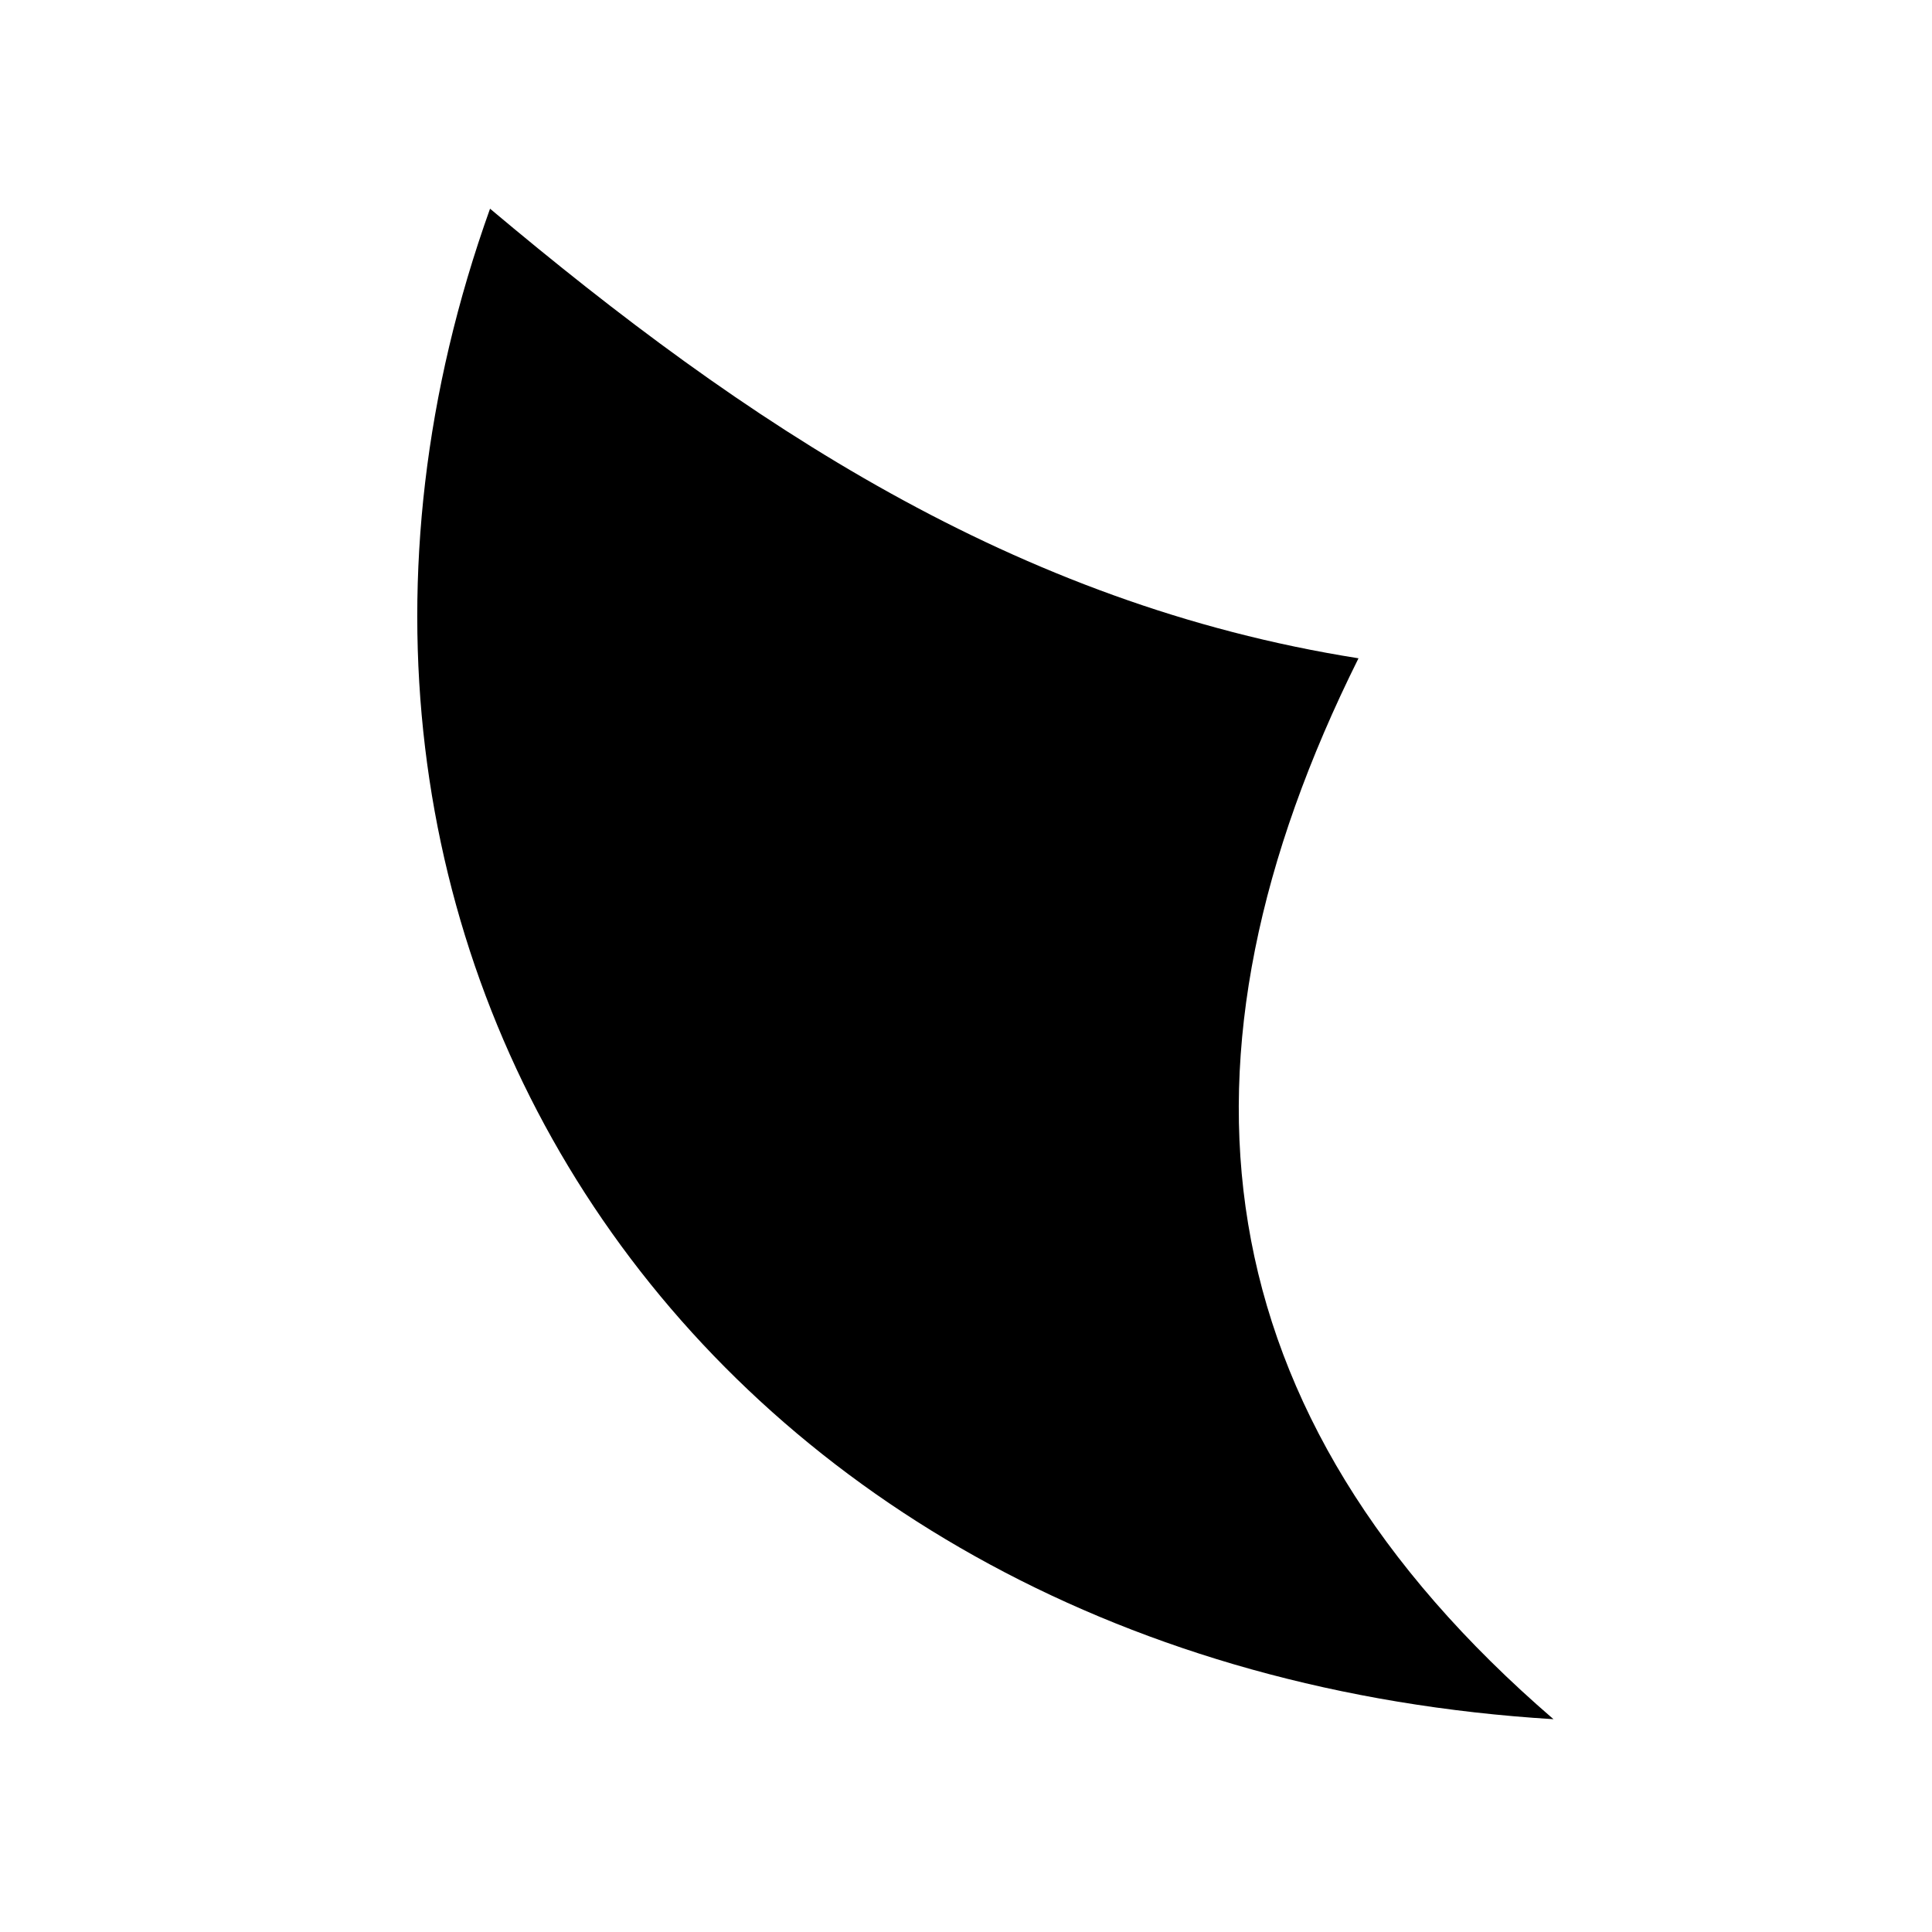 <?xml version="1.0" encoding="UTF-8"?>
<svg xmlns="http://www.w3.org/2000/svg" viewBox="0 0 738 738">
  <path class="logo-1" d="m593.4,656.71C267.08,636.72,86.68,360.4,187.19,79.72c97.09,81.6,200.19,150.96,331.74,171.74-76.06,152.6-61.2,288.33,74.48,405.25Z"/>
</svg>